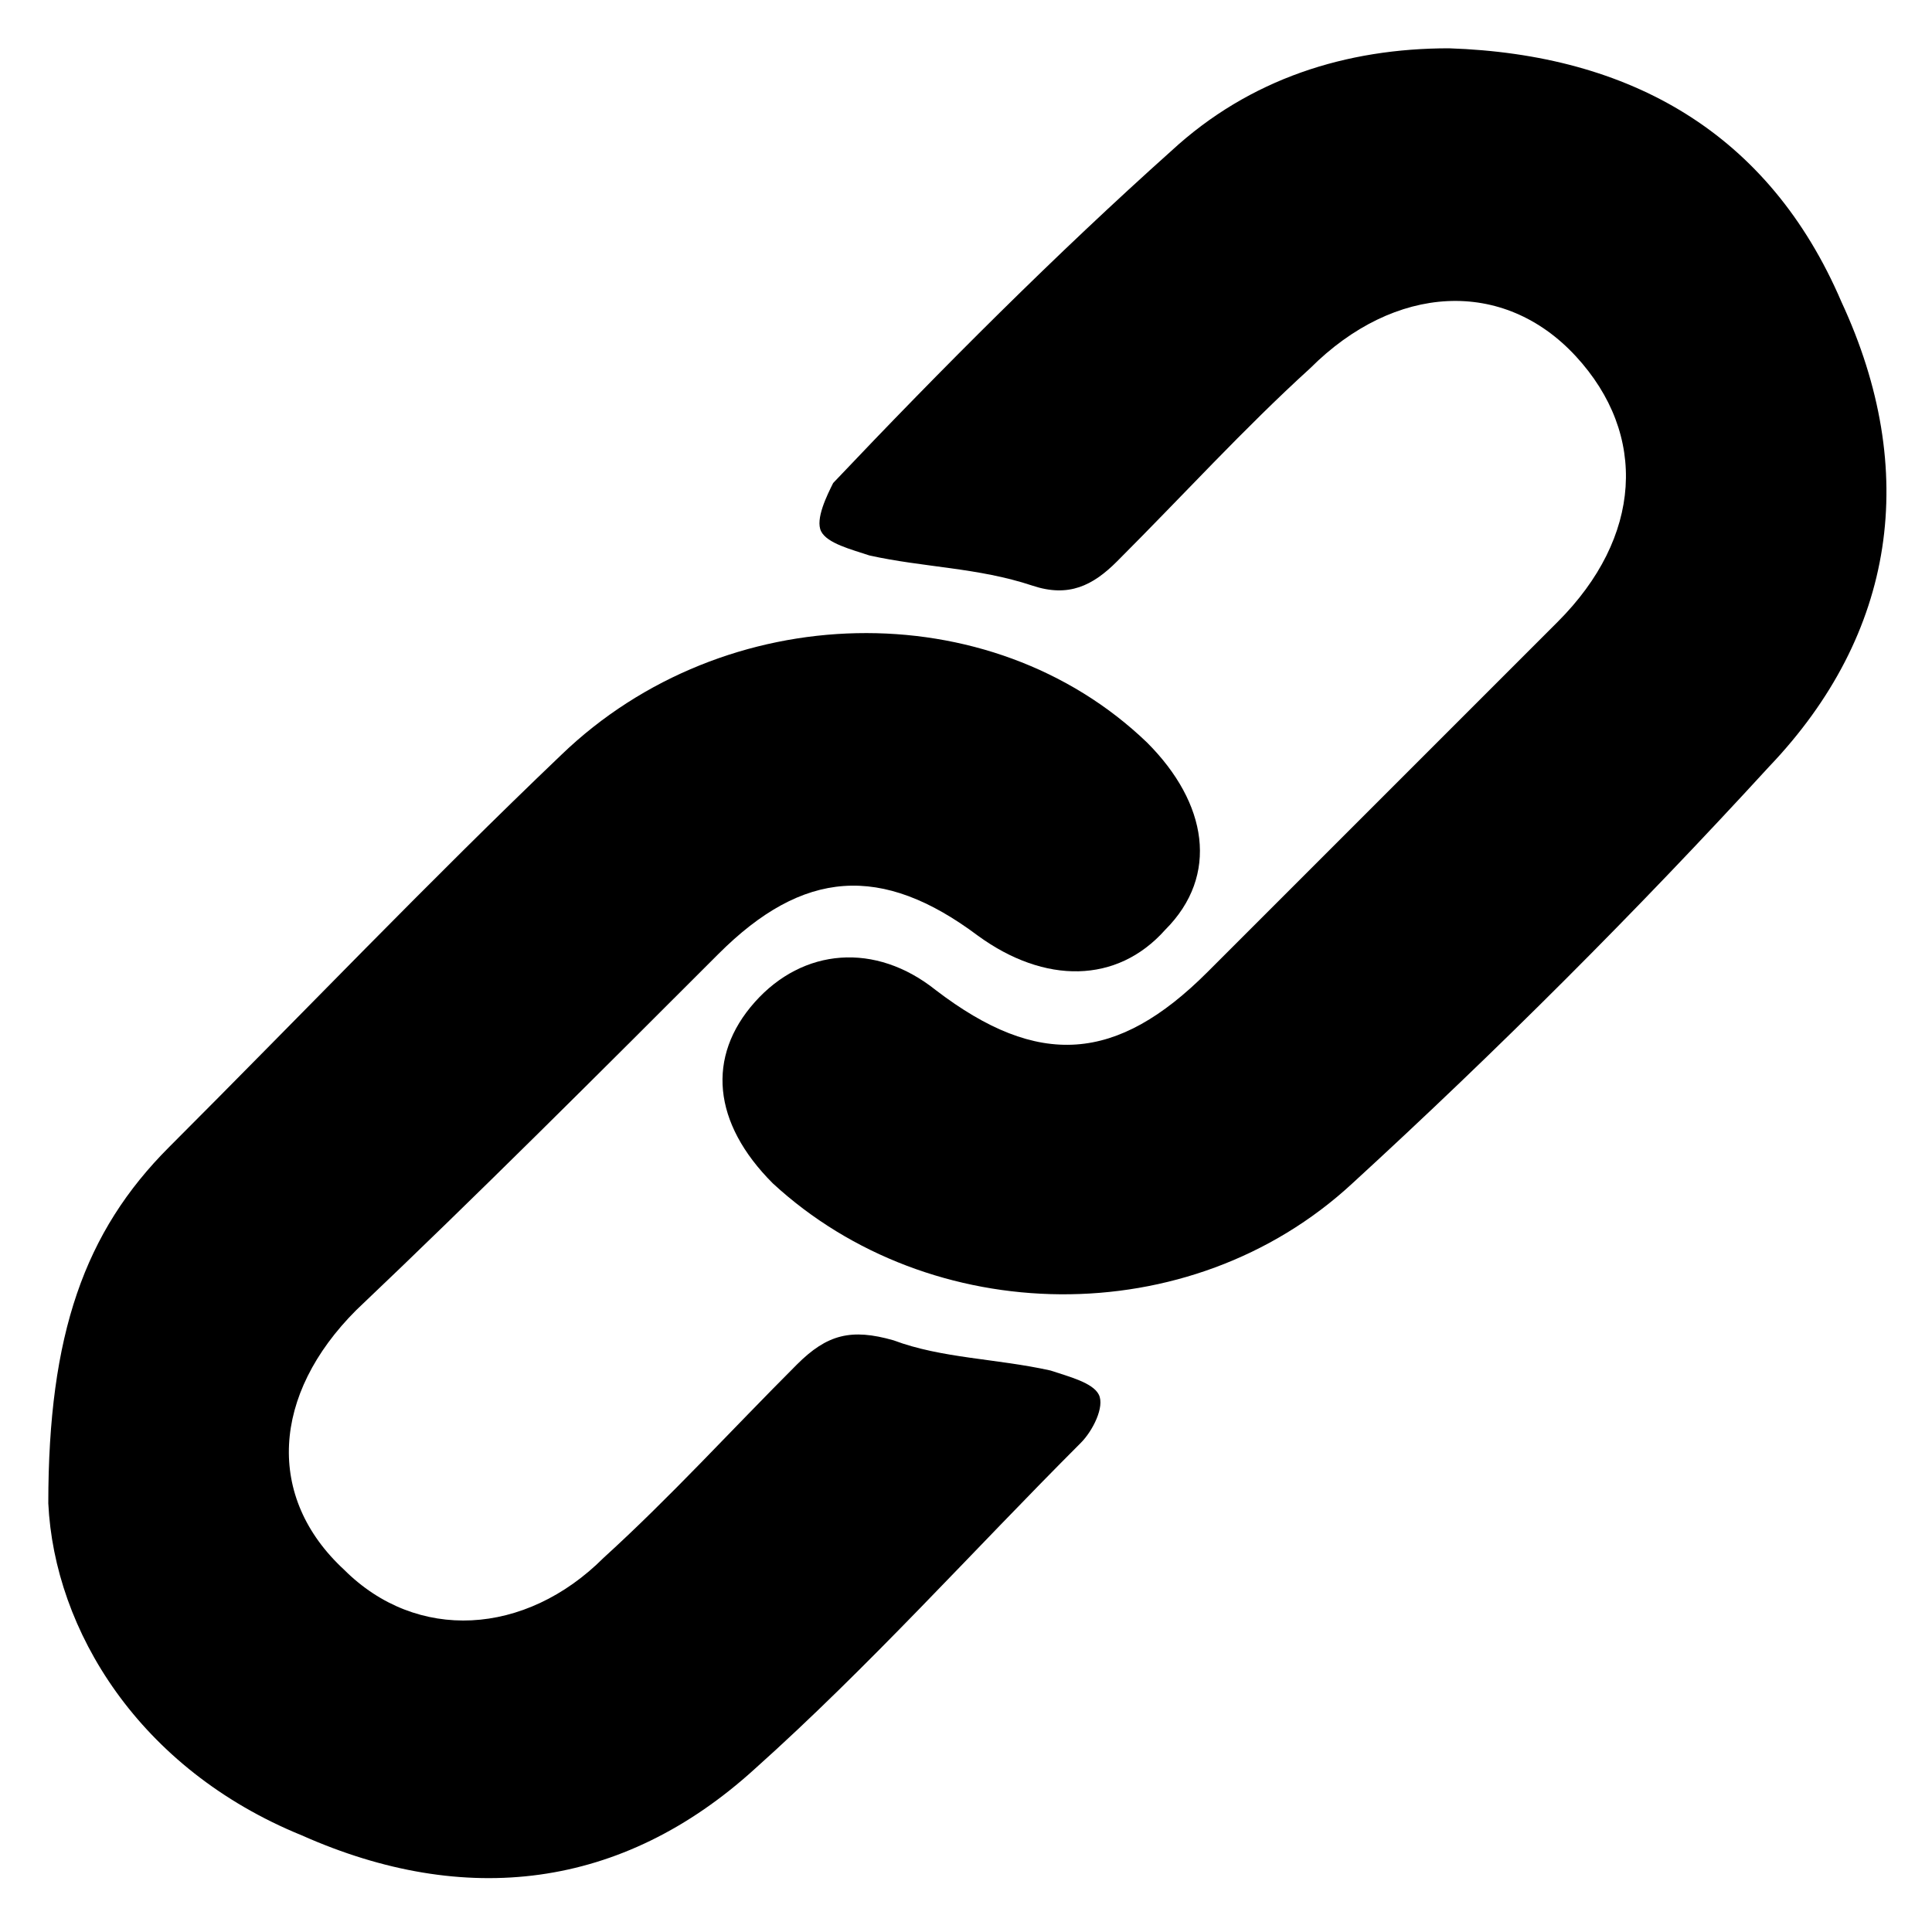 <?xml version="1.0" encoding="utf-8"?>
<!-- Generator: Adobe Illustrator 26.3.1, SVG Export Plug-In . SVG Version: 6.00 Build 0)  -->
<svg version="1.1" id="Layer_1" xmlns="http://www.w3.org/2000/svg" xmlns:xlink="http://www.w3.org/1999/xlink" x="0px" y="0px"
	 viewBox="0 0 32 32" style="enable-background:new 0 0 32 32;" xml:space="preserve">
<g>
	<path d="M24,0.8c3,0.1,5.3,1.4,6.5,4.2c1.3,2.8,0.9,5.5-1.2,7.7c-2.2,2.4-4.5,4.7-6.9,6.9c-2.7,2.5-7,2.4-9.6,0c-1-1-1.1-2.1-0.3-3
		c0.8-0.9,2-1,3-0.2c1.7,1.3,3,1.2,4.5-0.3c1.9-1.9,3.9-3.9,5.8-5.8c1.4-1.4,1.5-3.1,0.3-4.4c-1.2-1.3-3-1.2-4.4,0.2
		c-1.1,1-2.1,2.1-3.2,3.2c-0.4,0.4-0.8,0.6-1.4,0.4c-0.9-0.3-1.8-0.3-2.7-0.5c-0.3-0.1-0.7-0.2-0.8-0.4c-0.1-0.2,0.1-0.6,0.2-0.8
		c1.8-1.9,3.7-3.8,5.6-5.5C20.7,1.3,22.3,0.8,24,0.8z"/>
	<path d="M0.8,24.9c0-2.8,0.6-4.5,2-5.9c2.2-2.2,4.3-4.4,6.5-6.5c2.7-2.6,7.1-2.7,9.7-0.2c1,1,1.2,2.2,0.3,3.1
		c-0.8,0.9-2,0.9-3.1,0.1c-1.6-1.2-2.9-1.1-4.3,0.3c-2,2-4,4-6,5.9c-1.4,1.4-1.5,3.1-0.2,4.3c1.2,1.2,3,1.1,4.3-0.2
		c1.1-1,2.1-2.1,3.2-3.2c0.5-0.5,0.9-0.6,1.6-0.4c0.8,0.3,1.7,0.3,2.6,0.5c0.3,0.1,0.7,0.2,0.8,0.4c0.1,0.2-0.1,0.6-0.3,0.8
		c-1.8,1.8-3.5,3.7-5.4,5.4c-2.2,2-4.8,2.3-7.5,1.1C2.3,29.3,0.9,27,0.8,24.9z"/>
</g>
</svg>
